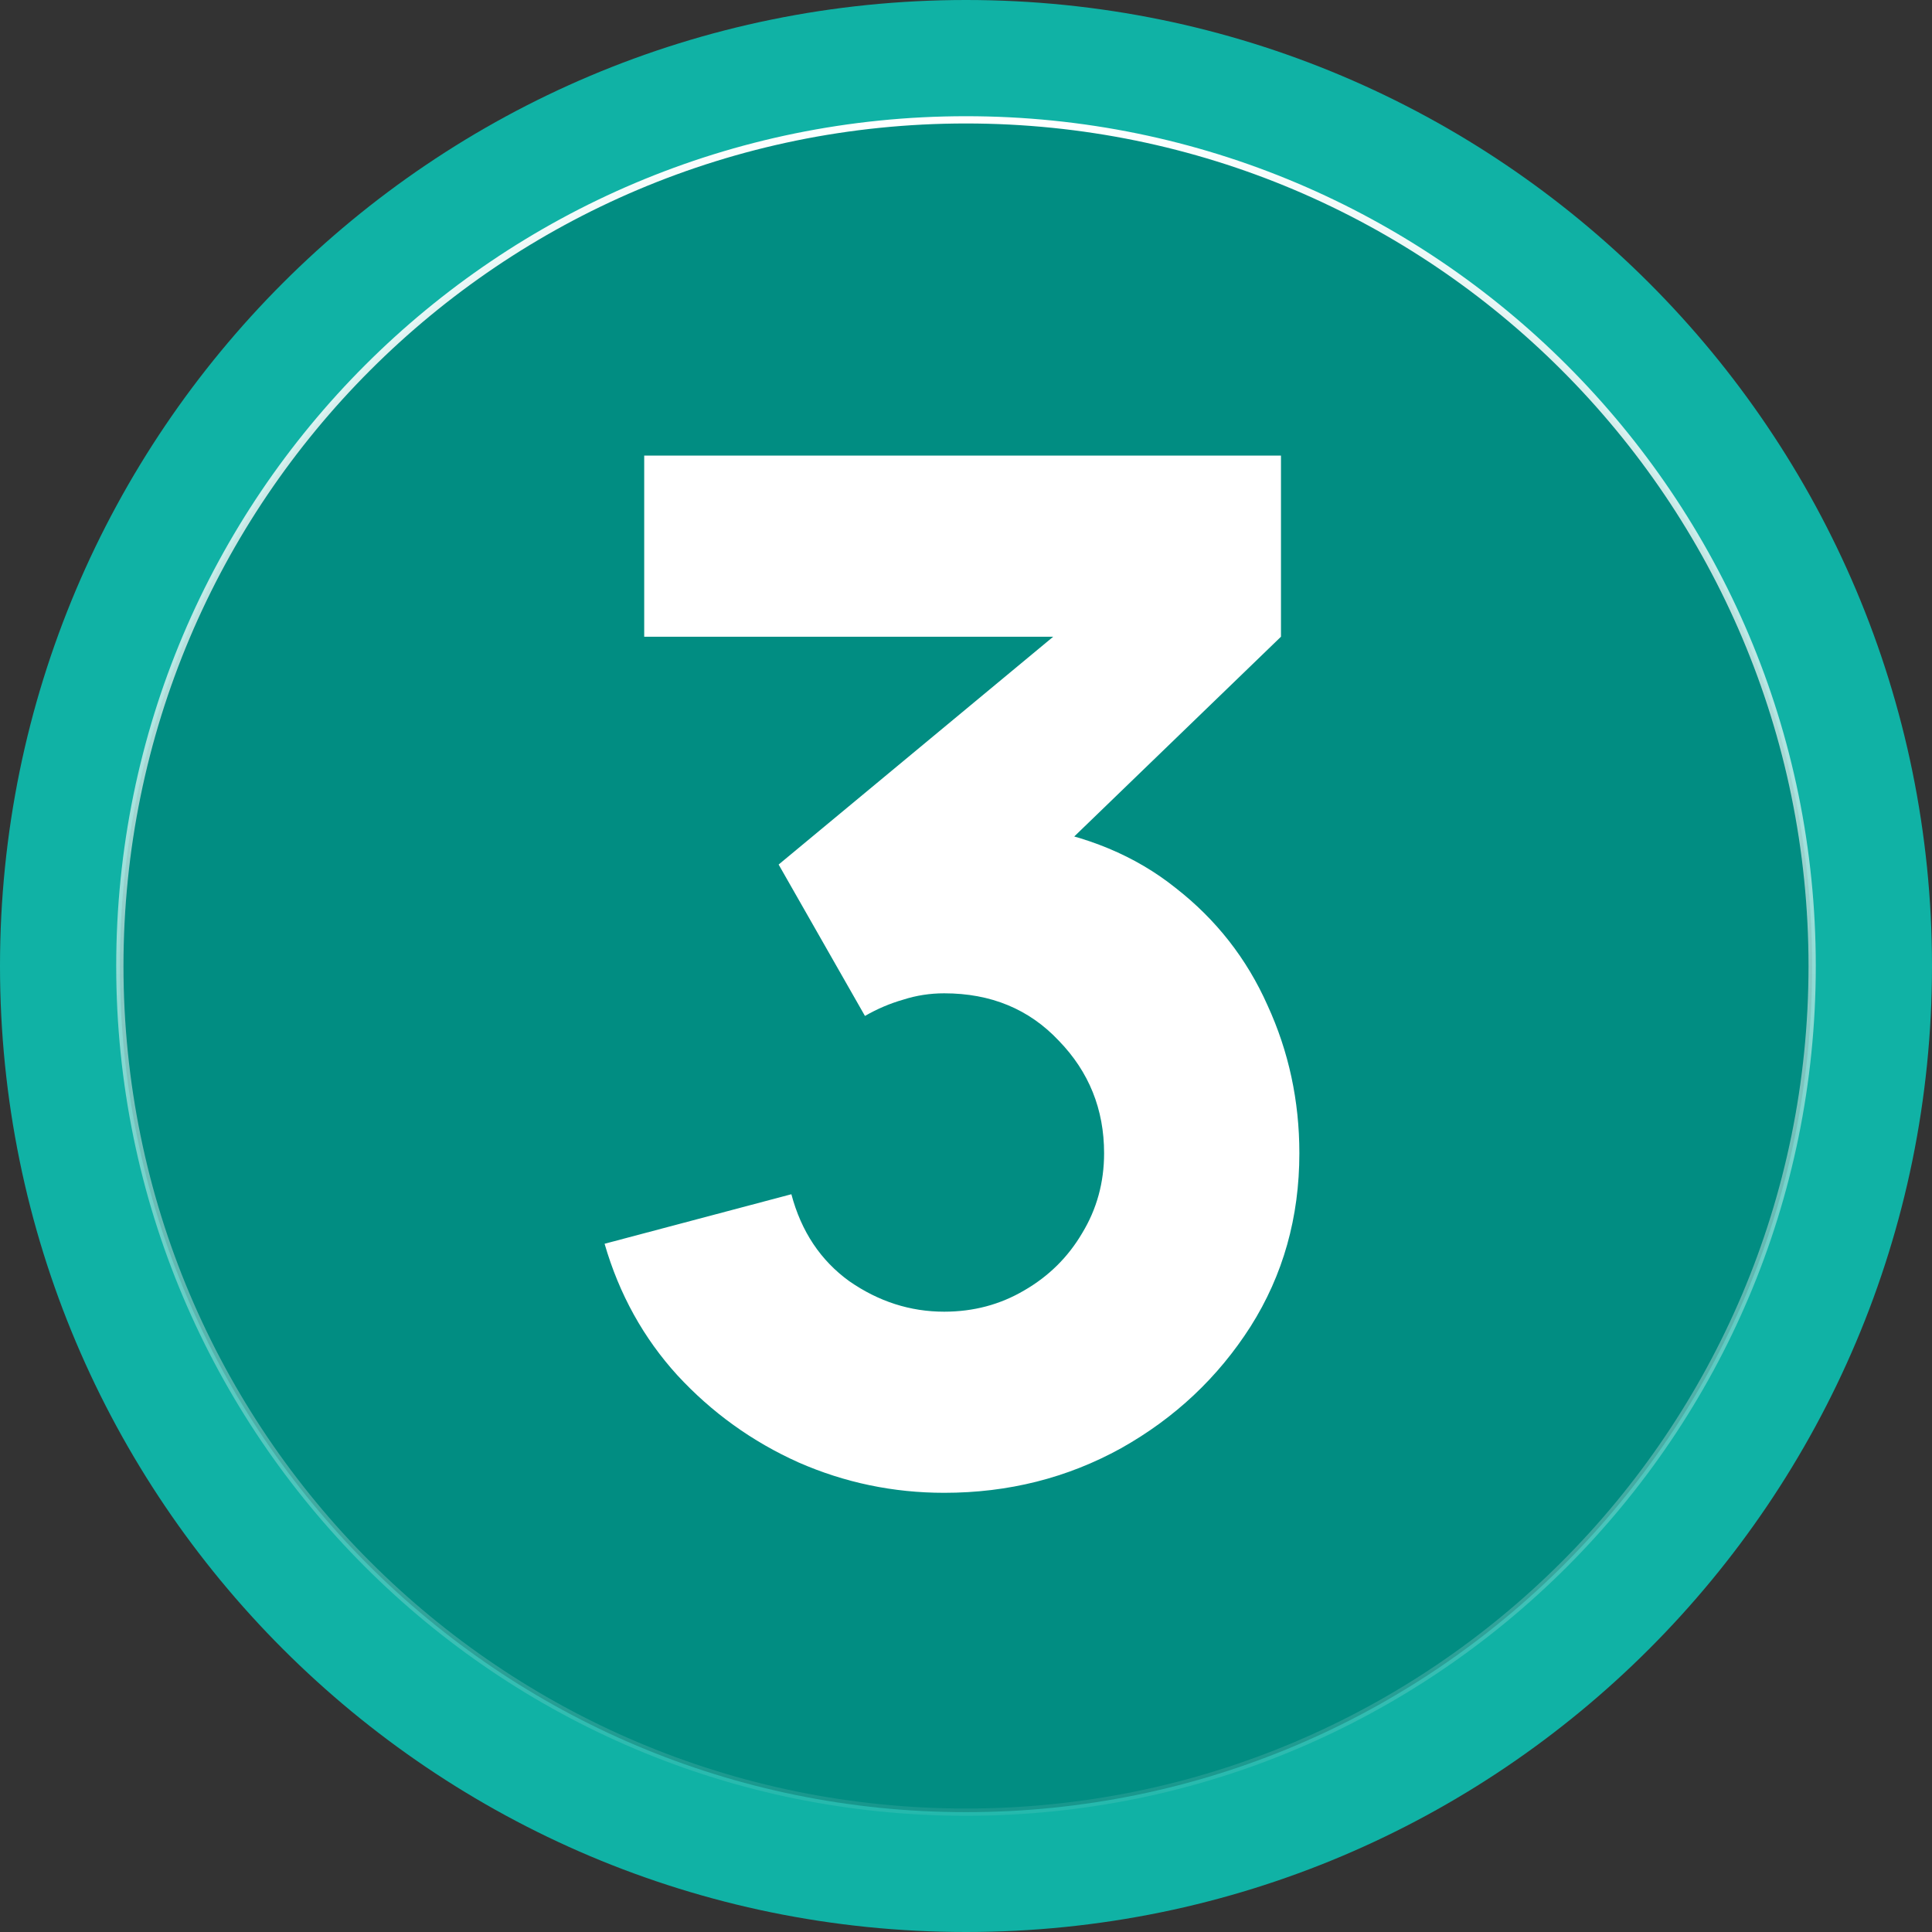 <svg xmlns="http://www.w3.org/2000/svg" width="266" height="266" viewBox="0 0 266 266" fill="none"><rect x="0" y="0" width="266" height="266" fill="#333333" stroke="none"/><g id="3 KV"><path id="Rectangle 151" d="M0 133C0 59.546 59.546 0 133 0C206.454 0 266 59.546 266 133C266 206.454 206.454 266 133 266C59.546 266 0 206.454 0 133Z" fill="#10B2A5"></path><path id="Rectangle 150" d="M16.5 133C16.5 197.341 68.659 249.5 133 249.5C197.341 249.5 249.5 197.341 249.5 133C249.5 68.659 197.341 16.5 133 16.5C68.659 16.5 16.5 68.659 16.5 133Z" fill="#018D82" stroke="url(#paint0_linear_251_22)"></path><path id="3" d="M129.998 205.532C122.984 205.532 116.295 204.136 109.931 201.344C103.567 198.486 98.014 194.492 93.273 189.362C88.598 184.232 85.253 178.192 83.24 171.243L108.957 164.424C110.32 169.555 112.983 173.549 116.944 176.406C120.971 179.199 125.322 180.595 129.998 180.595C134.024 180.595 137.693 179.621 141.005 177.672C144.382 175.724 147.045 173.094 148.993 169.782C151.006 166.47 152.013 162.801 152.013 158.775C152.013 152.735 149.935 147.572 145.778 143.286C141.687 138.935 136.427 136.76 129.998 136.76C128.049 136.76 126.166 137.052 124.348 137.636C122.529 138.156 120.776 138.903 119.088 139.877L107.203 119.031L151.818 82.014L153.766 87.664H88.695V62.727H176.366V87.664L141.687 121.174L141.492 113.77C149.545 115.004 156.331 117.829 161.851 122.245C167.436 126.596 171.657 131.986 174.515 138.416C177.437 144.78 178.898 151.566 178.898 158.775C178.898 167.607 176.658 175.562 172.177 182.64C167.696 189.654 161.754 195.239 154.351 199.395C146.947 203.487 138.83 205.532 129.998 205.532Z" fill="white"></path></g><defs><linearGradient id="paint0_linear_251_22" x1="133" y1="17" x2="133" y2="271" gradientUnits="userSpaceOnUse"><stop stop-color="white"></stop><stop offset="1" stop-color="white" stop-opacity="0"></stop></linearGradient></defs></svg>